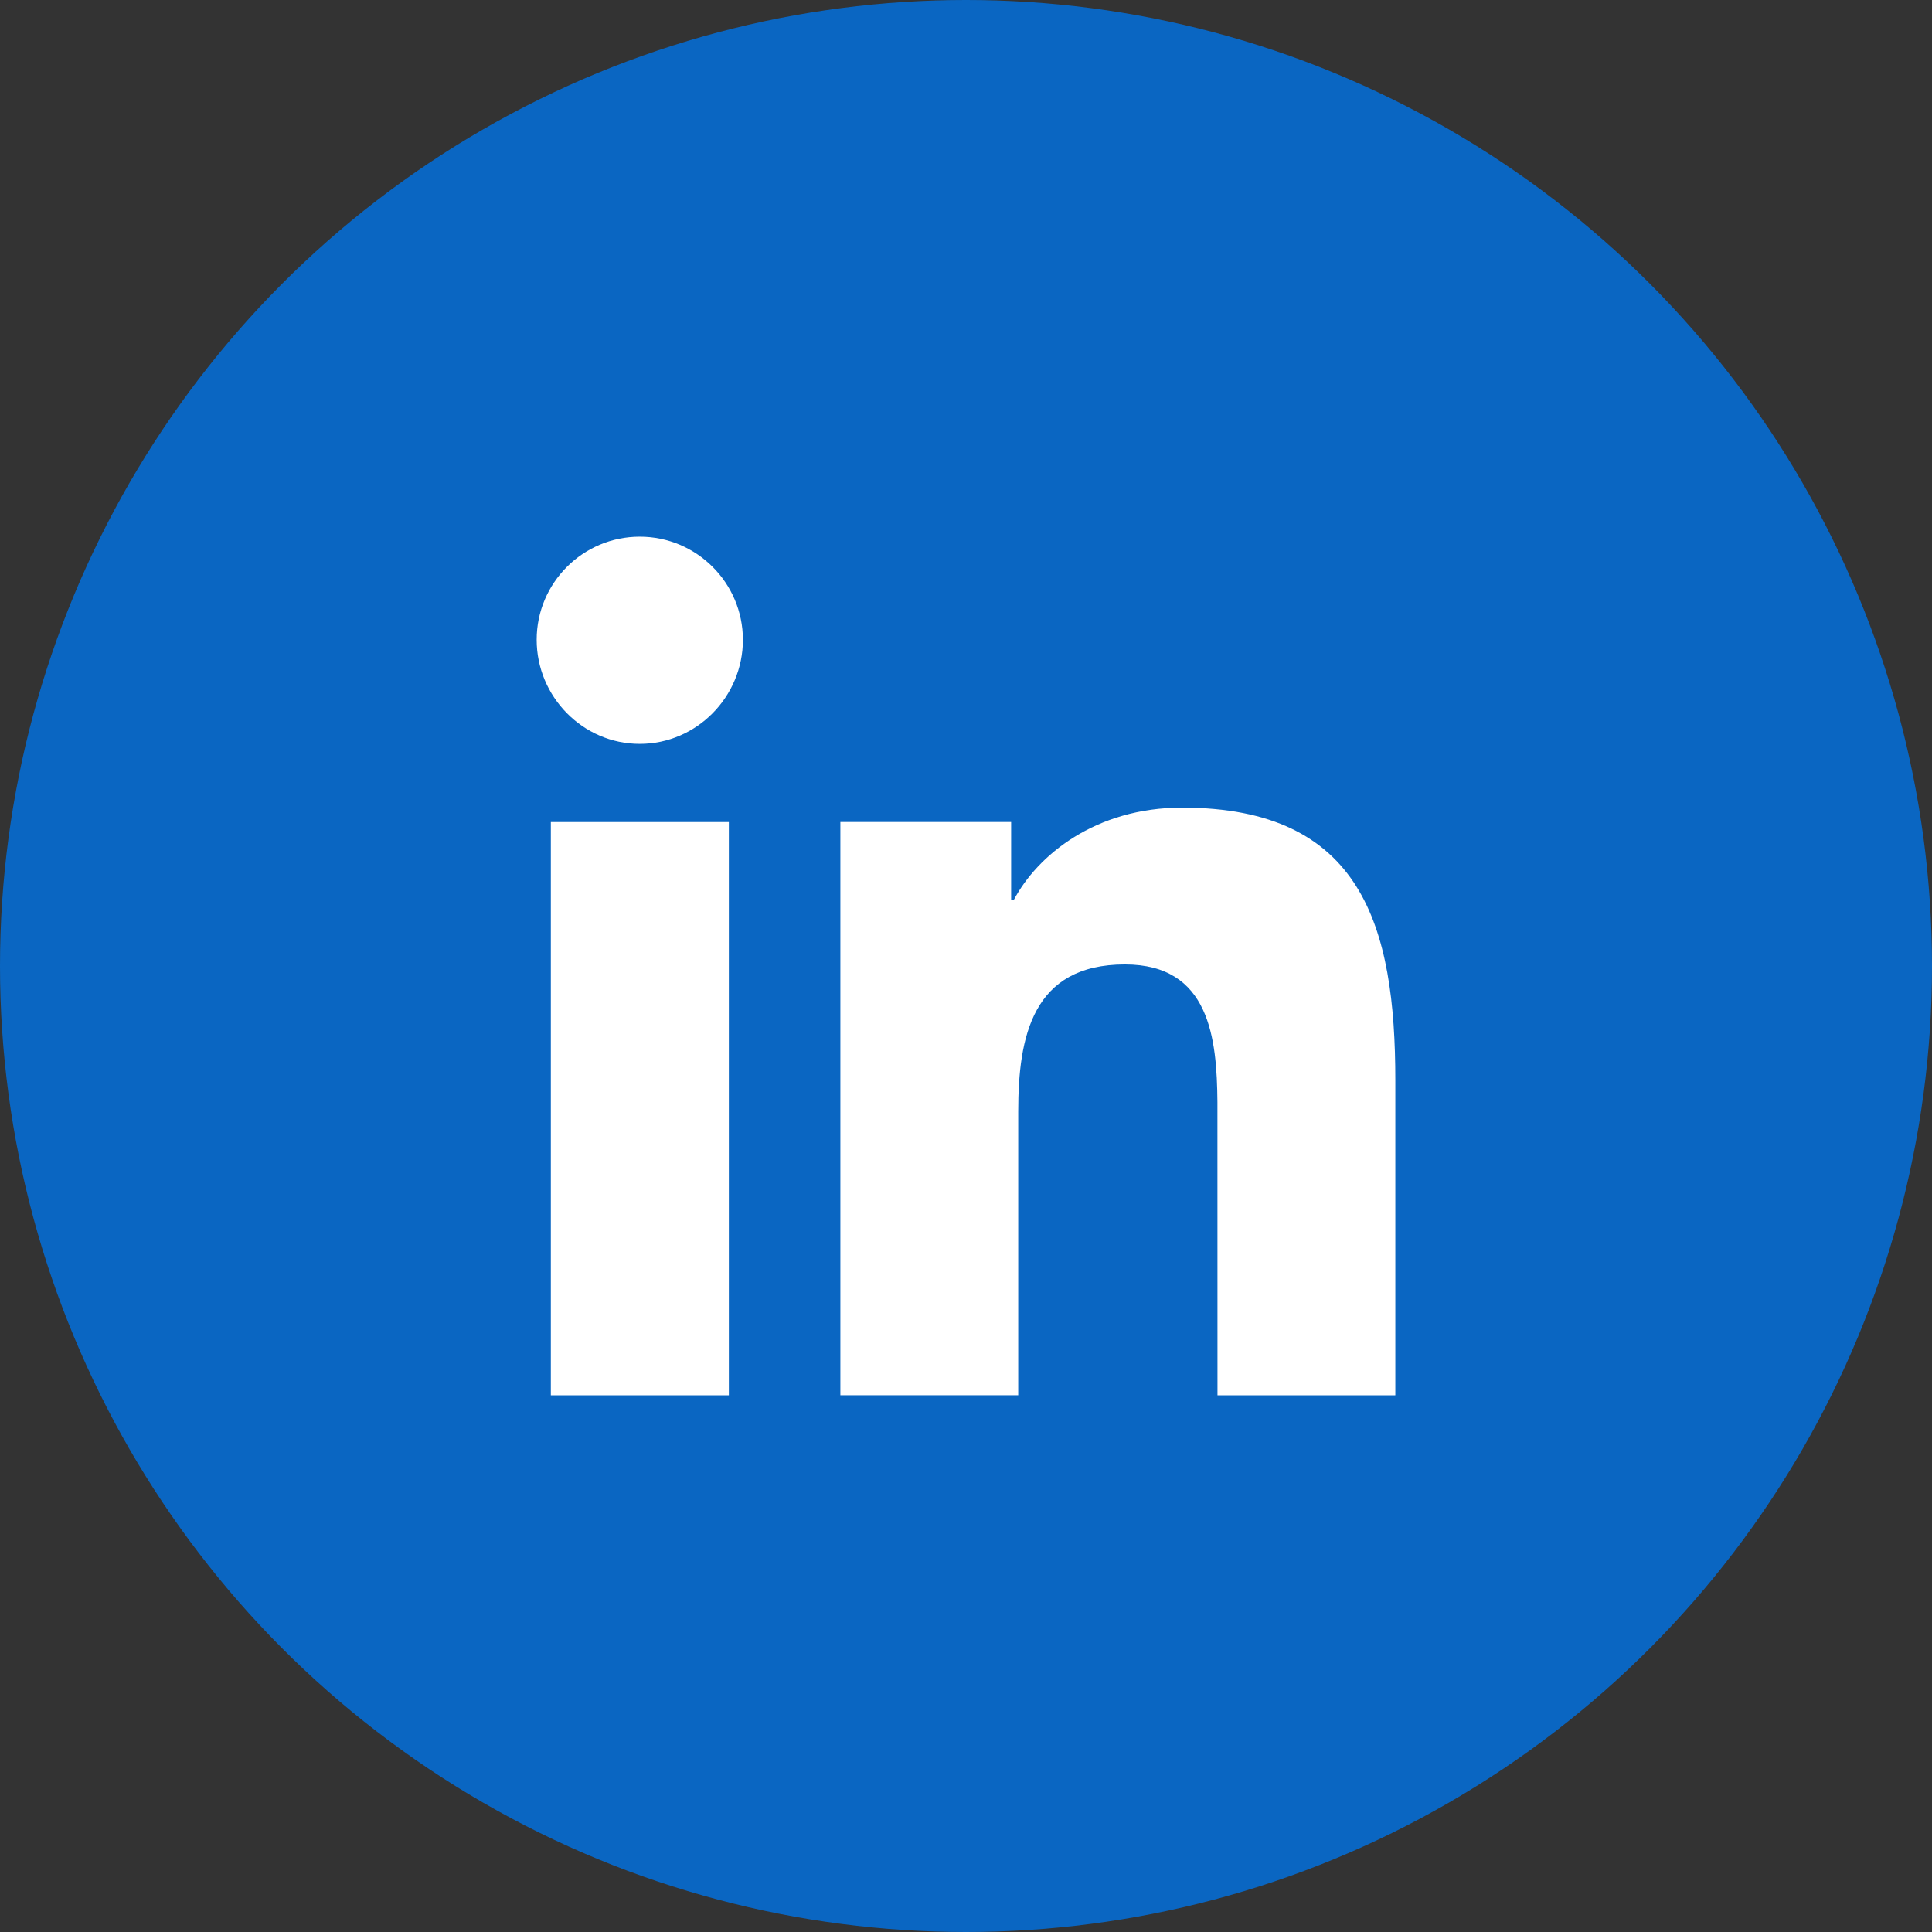 <?xml version="1.0" encoding="UTF-8"?>
<svg width="36px" height="36px" viewBox="0 0 36 36" version="1.1" xmlns="http://www.w3.org/2000/svg" xmlns:xlink="http://www.w3.org/1999/xlink">
    <rect x="0" y="0" width="36" height="36" fill="#333333" stroke="none"/>
    <title>Instagram</title>
    <g id="Symbols" stroke="none" stroke-width="1" fill="none" fill-rule="evenodd">
        <g id="Footer" transform="translate(-1629, -117)">
            <g id="Social" transform="translate(1491, 82)">
                <g id="Instagram" transform="translate(138, 35)">
                    <circle id="Oval" fill="#0A66C2" cx="18" cy="18" r="18"></circle>
                    <path d="M22.026,15.049 C25.382,15.049 26,17.261 26,20.131 L26,20.131 L26,25.999 L25.996,25.999 L25.996,26 L22.686,26 L22.685,20.539 C22.675,19.348 22.543,17.971 20.961,17.971 C19.237,17.971 18.973,19.317 18.973,20.71 L18.973,20.71 L18.973,25.999 L15.659,25.999 L15.659,15.317 L18.841,15.317 L18.841,16.774 L18.888,16.774 C19.33,15.935 20.413,15.049 22.026,15.049 Z M13.581,15.318 L13.581,26 L10.264,26 L10.264,15.318 L13.581,15.318 Z M11.921,10 C12.981,10 13.842,10.861 13.843,11.921 C13.843,12.982 12.982,13.861 11.921,13.861 C10.861,13.861 10,12.982 10,11.921 C10,10.861 10.861,10 11.921,10 Z" id="Combined-Shape" fill="#FFFFFF" fill-rule="nonzero"></path>
                </g>
            </g>
        </g>
    </g>
</svg>